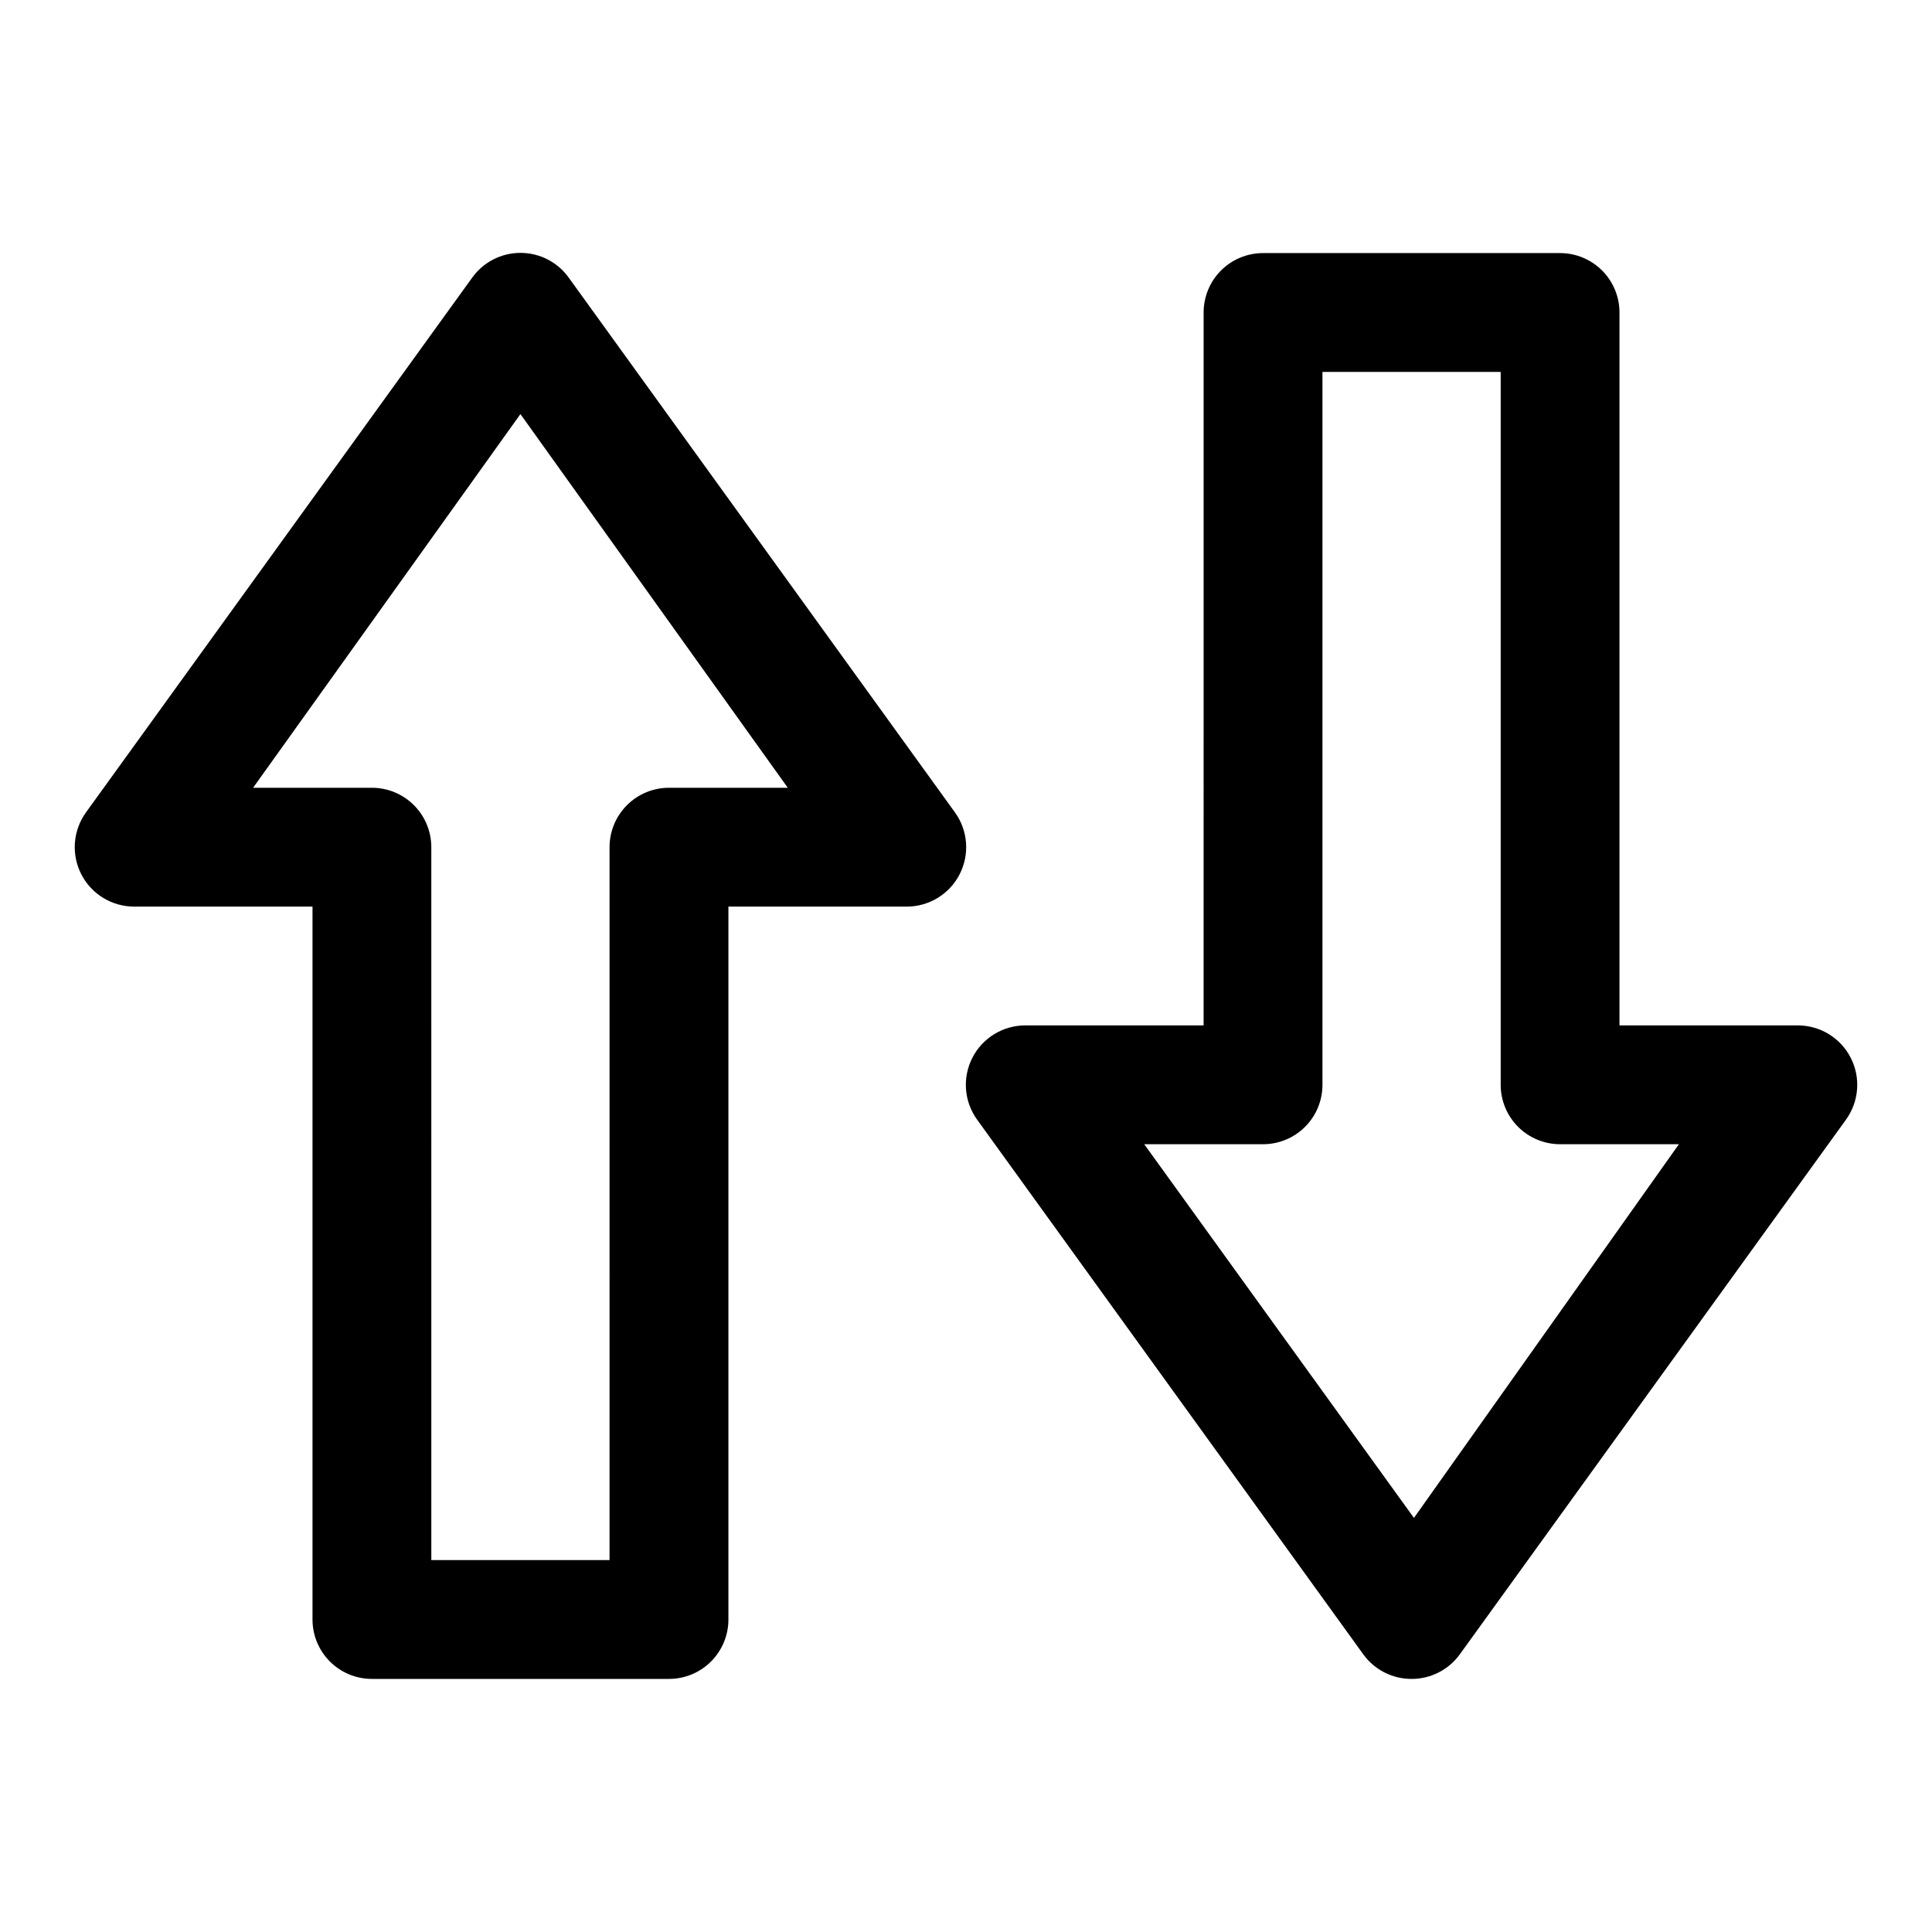 <?xml version="1.0" encoding="UTF-8"?>
<!-- The Best Svg Icon site in the world: iconSvg.co, Visit us! https://iconsvg.co -->
<svg fill="#000000" width="800px" height="800px" version="1.1" viewBox="144 144 512 512" xmlns="http://www.w3.org/2000/svg">
 <path d="m518.08 588.93c-5.039 0.016-9.777-2.387-12.75-6.453l-102.34-141.7h-0.004c-1.727-2.367-2.758-5.168-2.981-8.09-0.223-2.918 0.375-5.844 1.723-8.441 1.328-2.57 3.34-4.719 5.812-6.219 2.473-1.5 5.309-2.289 8.199-2.285h47.23l0.004-188.93c0-4.176 1.656-8.18 4.609-11.133 2.953-2.949 6.957-4.609 11.133-4.609h78.719c4.176 0 8.18 1.66 11.133 4.609 2.953 2.953 4.613 6.957 4.613 11.133v188.93h47.23c2.891-0.004 5.731 0.785 8.199 2.285 2.473 1.5 4.484 3.648 5.812 6.219 1.352 2.598 1.945 5.523 1.723 8.441-0.223 2.922-1.254 5.723-2.981 8.09l-102.34 141.7c-2.973 4.066-7.715 6.469-12.754 6.453zm-70.848-141.7 71.477 99.031 70.219-99.031h-31.488c-4.176 0-8.18-1.66-11.133-4.609-2.949-2.953-4.609-6.957-4.609-11.133v-188.93h-47.234v188.93c0 4.176-1.656 8.18-4.609 11.133-2.953 2.949-6.957 4.609-11.133 4.609zm-125.95 141.7h-78.719c-4.176 0-8.18-1.656-11.133-4.609s-4.613-6.957-4.613-11.133v-188.93h-47.23c-2.891 0.008-5.727-0.785-8.199-2.285-2.473-1.496-4.484-3.648-5.812-6.215-1.348-2.602-1.945-5.527-1.723-8.445 0.223-2.922 1.254-5.723 2.981-8.086l102.34-141.7v-0.004c2.961-4.09 7.703-6.508 12.754-6.508s9.793 2.418 12.754 6.508l102.34 141.7v0.004c1.727 2.363 2.758 5.164 2.981 8.086 0.223 2.918-0.375 5.844-1.723 8.445-1.328 2.566-3.34 4.719-5.812 6.215-2.473 1.5-5.309 2.293-8.199 2.285h-47.23v188.93c0 4.176-1.66 8.18-4.613 11.133s-6.957 4.609-11.133 4.609zm-62.977-31.488h47.23l0.004-188.93c0-4.176 1.656-8.18 4.609-11.133s6.957-4.613 11.133-4.613h31.488l-70.848-99.031-70.848 99.031h31.488c4.176 0 8.18 1.66 11.133 4.613s4.609 6.957 4.609 11.133z"/>
</svg>